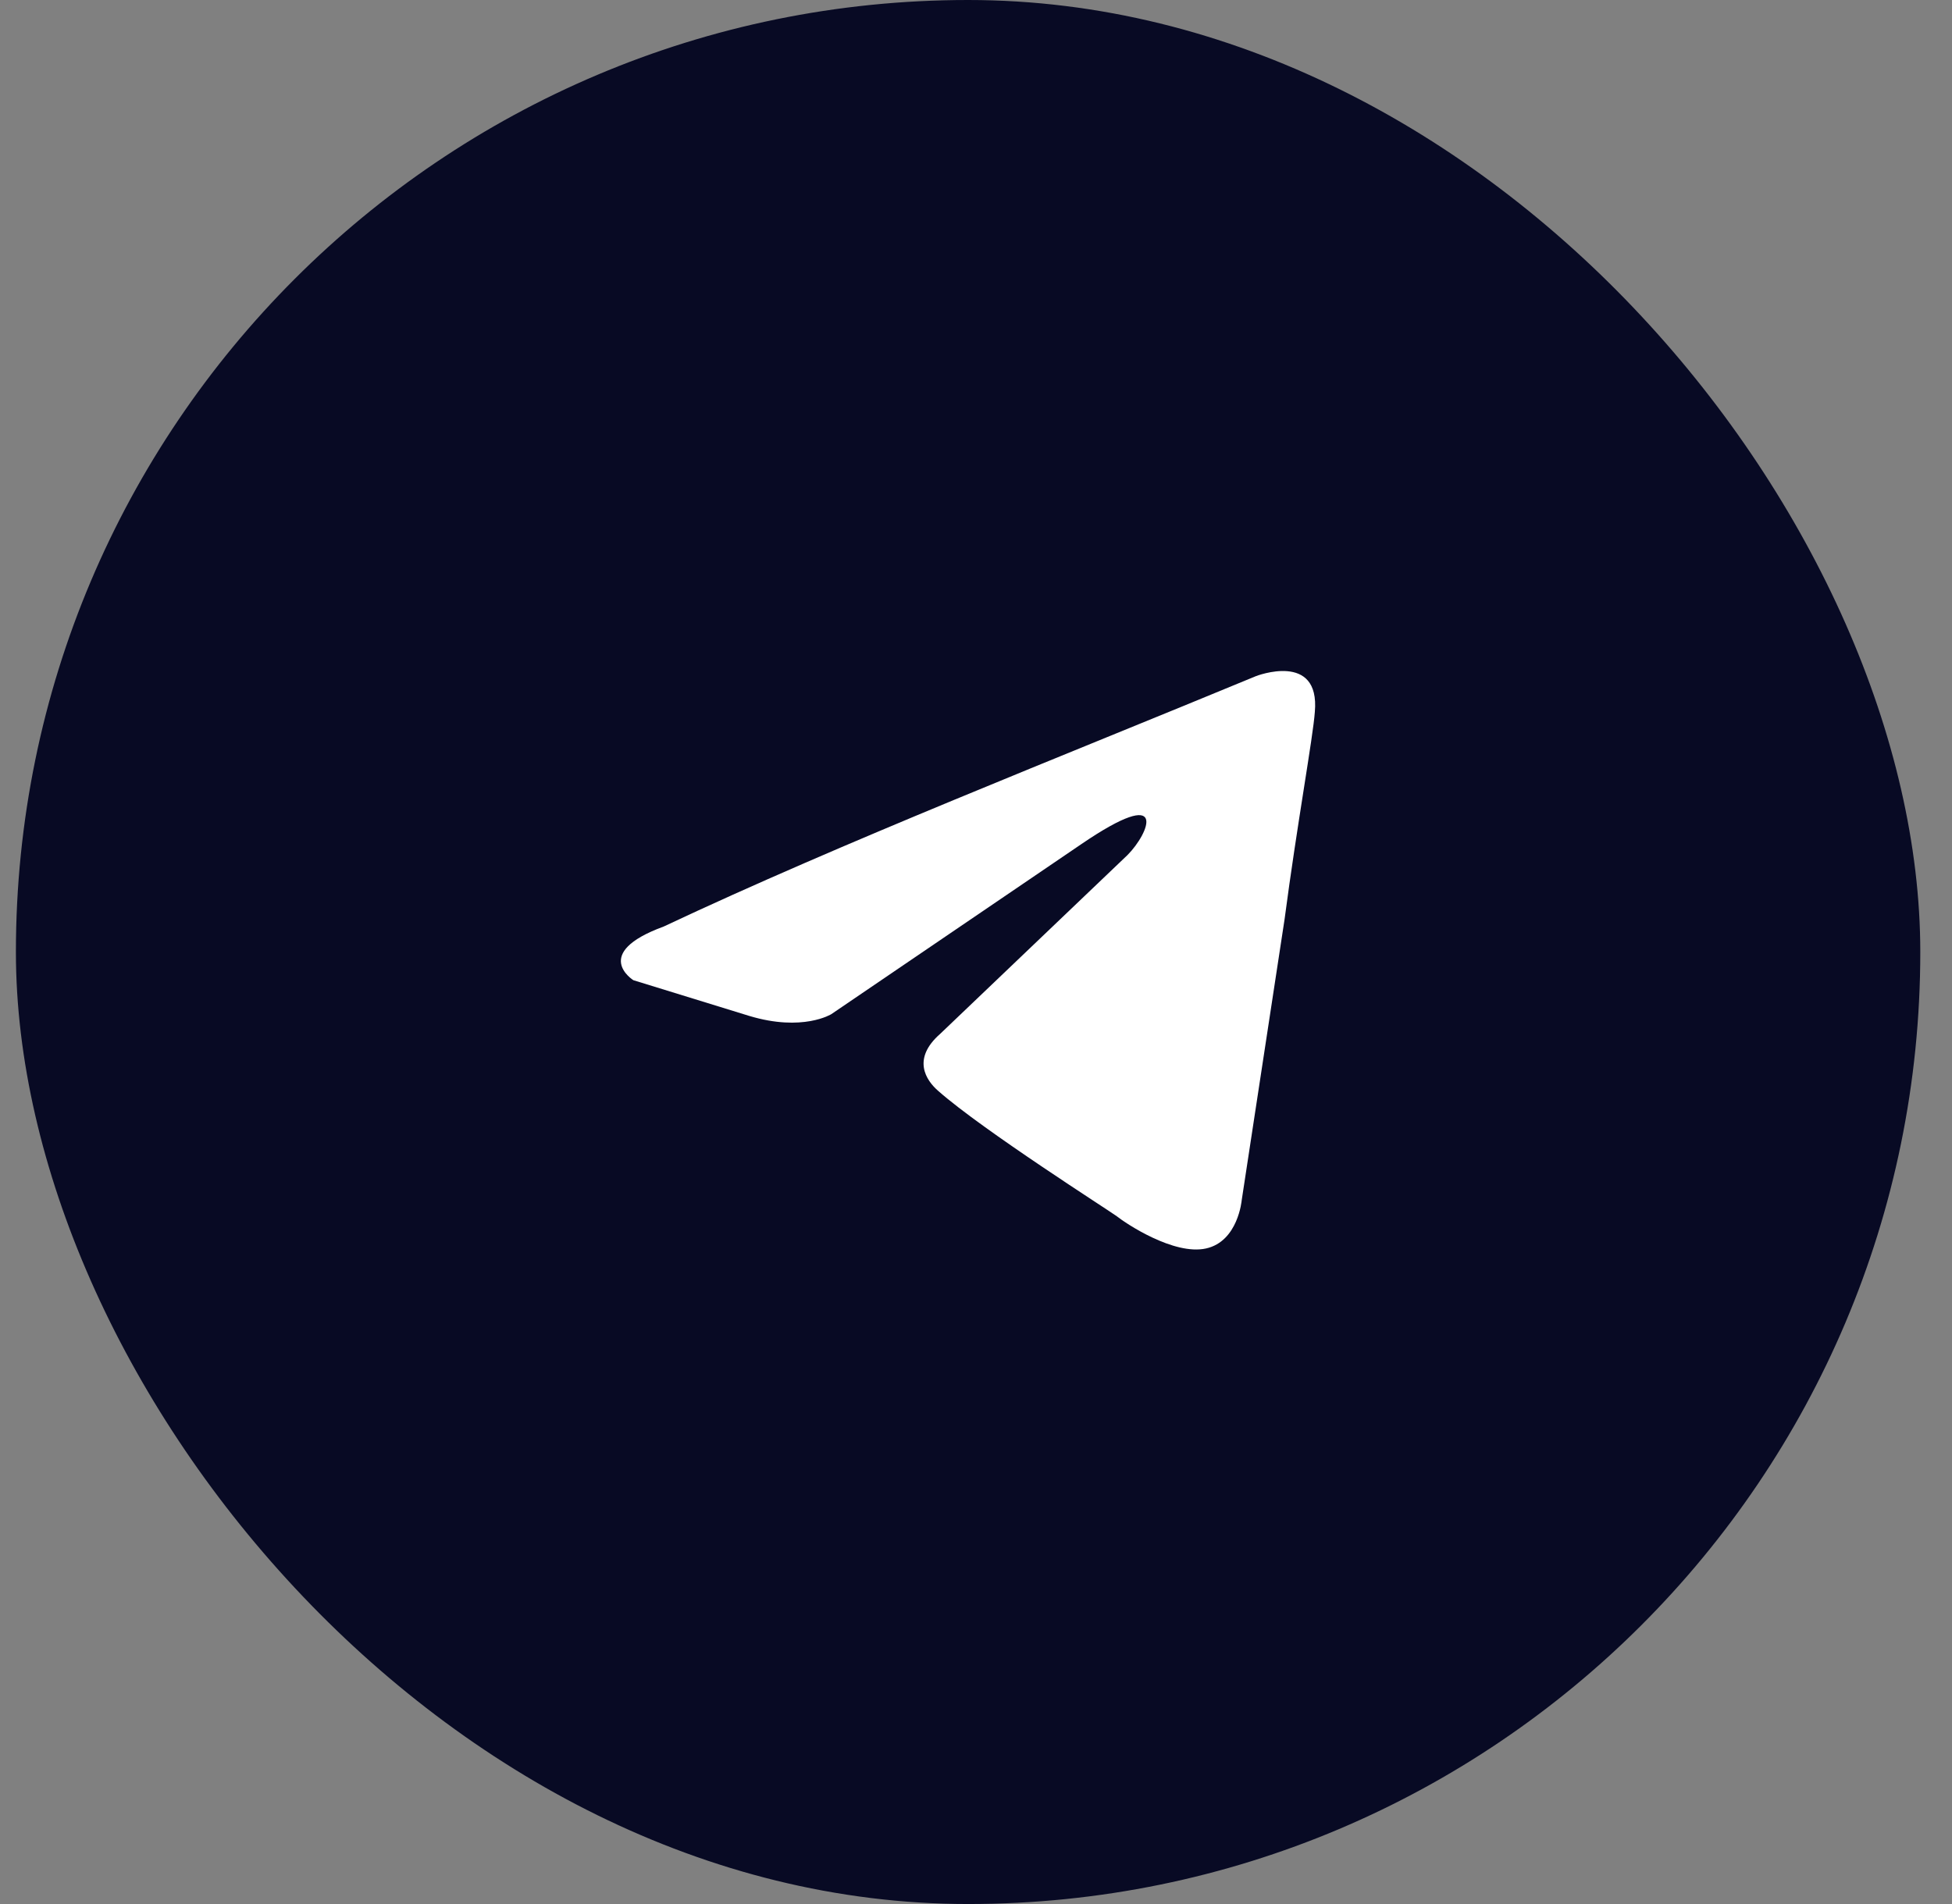 <?xml version="1.0" encoding="UTF-8"?> <svg xmlns="http://www.w3.org/2000/svg" width="41" height="40" viewBox="0 0 41 40" fill="none"><rect x="0" y="0" width="41" height="40" fill="#808080" stroke="none"/><rect x="0.334" width="40" height="40" rx="20" fill="#080A24"></rect><path d="M26.381 14.204C26.381 14.204 27.73 13.678 27.617 14.956C27.58 15.482 27.243 17.323 26.981 19.314L26.081 25.214C26.081 25.214 26.006 26.078 25.332 26.228C24.657 26.378 23.646 25.702 23.458 25.552C23.308 25.439 20.648 23.748 19.711 22.922C19.448 22.696 19.148 22.245 19.748 21.719L23.683 17.962C24.133 17.51 24.582 16.458 22.709 17.736L17.462 21.305C17.462 21.305 16.863 21.681 15.739 21.343L13.303 20.592C13.303 20.592 12.403 20.028 13.94 19.465C17.687 17.699 22.297 15.895 26.381 14.204" fill="white"></path></svg> 